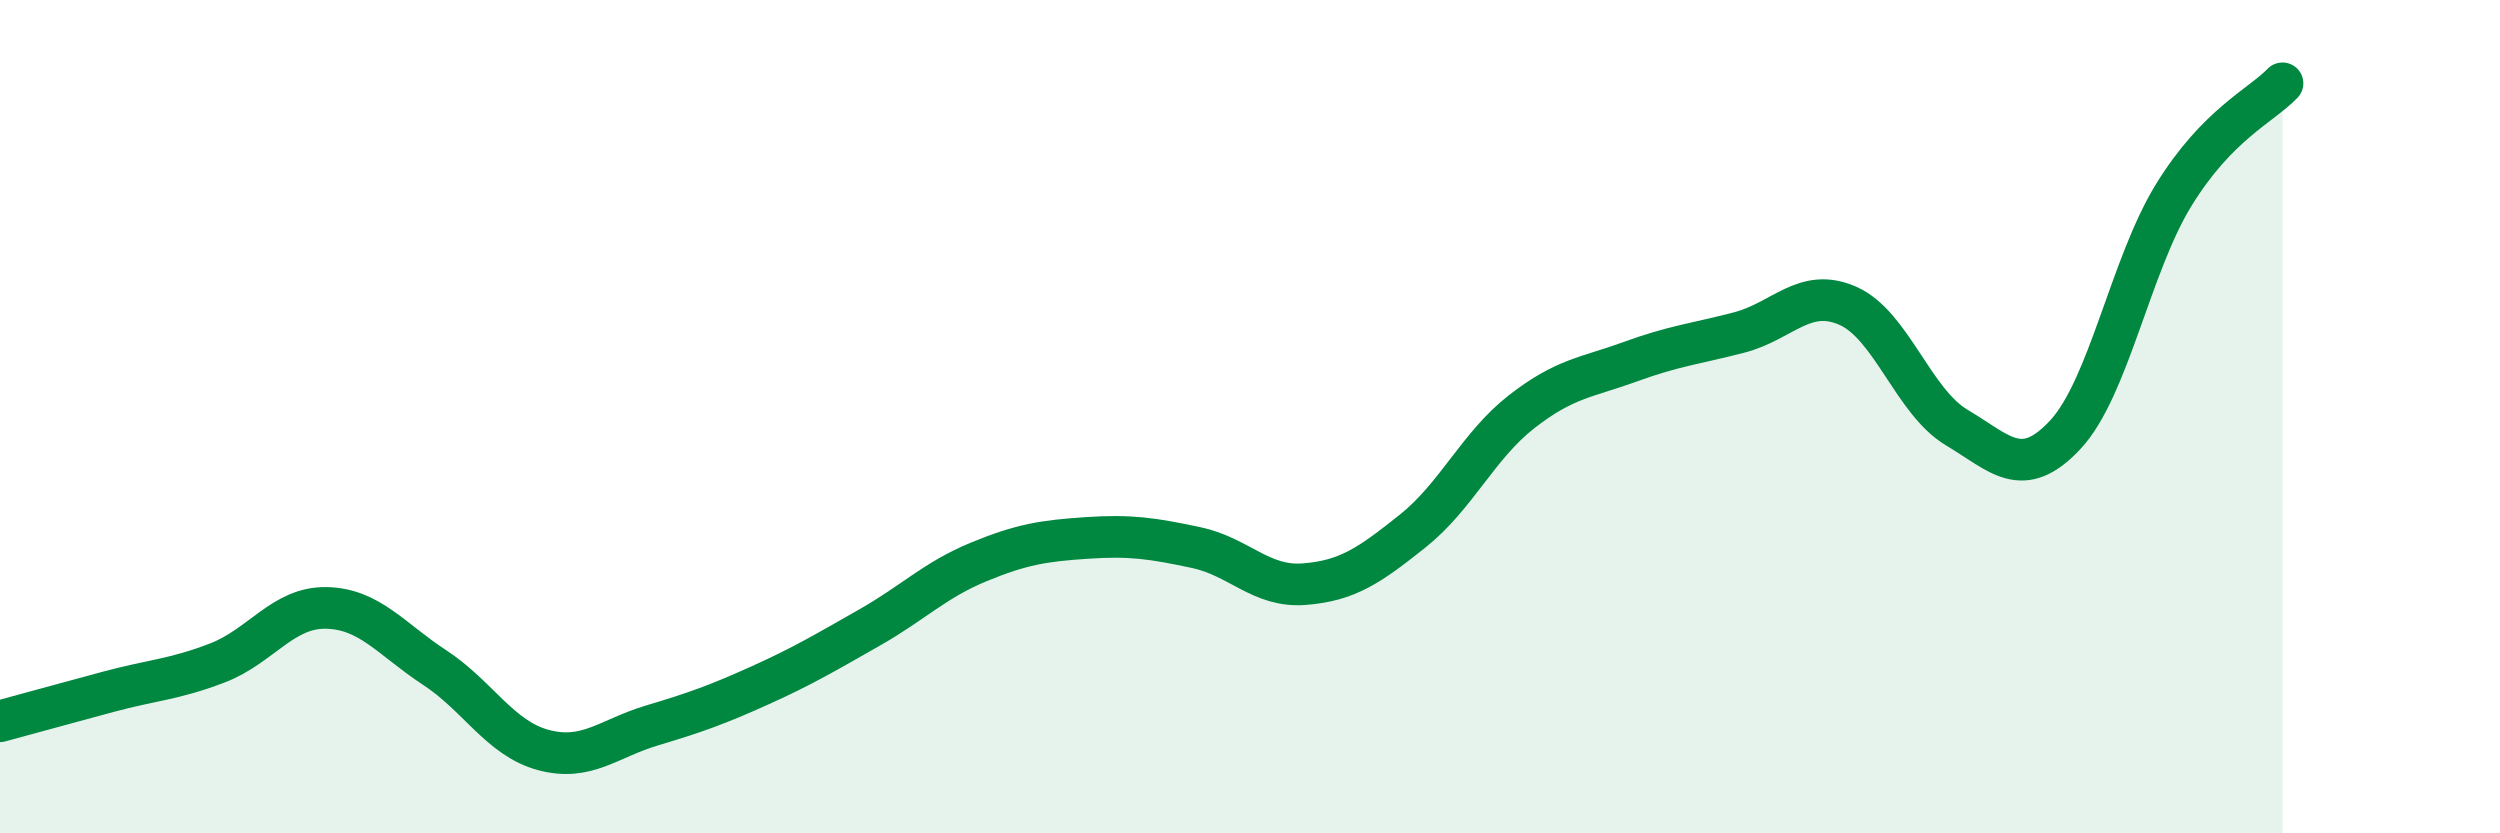 
    <svg width="60" height="20" viewBox="0 0 60 20" xmlns="http://www.w3.org/2000/svg">
      <path
        d="M 0,17.31 C 0.52,17.17 1.57,16.88 2.61,16.6 C 3.65,16.32 4.18,16.31 5.22,15.91 C 6.26,15.51 6.79,14.57 7.83,14.59 C 8.87,14.61 9.39,15.34 10.43,16.02 C 11.47,16.7 12,17.72 13.04,18 C 14.08,18.28 14.61,17.72 15.65,17.41 C 16.69,17.1 17.22,16.91 18.26,16.44 C 19.3,15.97 19.83,15.65 20.87,15.06 C 21.91,14.47 22.44,13.92 23.48,13.49 C 24.52,13.06 25.05,12.98 26.09,12.91 C 27.13,12.84 27.66,12.92 28.7,13.14 C 29.74,13.36 30.26,14.1 31.3,14.02 C 32.34,13.94 32.87,13.57 33.91,12.74 C 34.95,11.91 35.48,10.69 36.52,9.88 C 37.56,9.07 38.09,9.06 39.13,8.68 C 40.17,8.3 40.7,8.25 41.74,7.98 C 42.78,7.71 43.31,6.88 44.35,7.34 C 45.39,7.8 45.92,9.64 46.96,10.26 C 48,10.88 48.53,11.55 49.57,10.43 C 50.61,9.31 51.13,6.37 52.17,4.68 C 53.21,2.99 54.26,2.54 54.78,2L54.78 20L0 20Z"
        fill="#008740"
        opacity="0.1"
        stroke-linecap="round"
        stroke-linejoin="round"
      />
      <path
        d="M 0,17.31 C 0.52,17.17 1.57,16.88 2.61,16.6 C 3.65,16.32 4.18,16.31 5.22,15.91 C 6.26,15.51 6.79,14.57 7.83,14.59 C 8.87,14.61 9.39,15.34 10.43,16.02 C 11.47,16.7 12,17.72 13.04,18 C 14.08,18.28 14.61,17.72 15.65,17.41 C 16.69,17.1 17.22,16.91 18.26,16.44 C 19.3,15.97 19.83,15.65 20.87,15.06 C 21.91,14.47 22.44,13.92 23.48,13.49 C 24.52,13.06 25.05,12.98 26.09,12.91 C 27.13,12.84 27.66,12.92 28.7,13.14 C 29.74,13.36 30.26,14.1 31.3,14.02 C 32.34,13.94 32.87,13.57 33.91,12.74 C 34.95,11.91 35.48,10.69 36.52,9.88 C 37.56,9.07 38.09,9.06 39.13,8.68 C 40.17,8.3 40.7,8.25 41.74,7.98 C 42.78,7.71 43.31,6.88 44.35,7.34 C 45.39,7.8 45.92,9.64 46.96,10.26 C 48,10.88 48.53,11.55 49.57,10.43 C 50.61,9.31 51.13,6.37 52.17,4.68 C 53.21,2.99 54.26,2.54 54.78,2"
        stroke="#008740"
        stroke-width="1"
        fill="none"
        stroke-linecap="round"
        stroke-linejoin="round"
      />
    </svg>
  